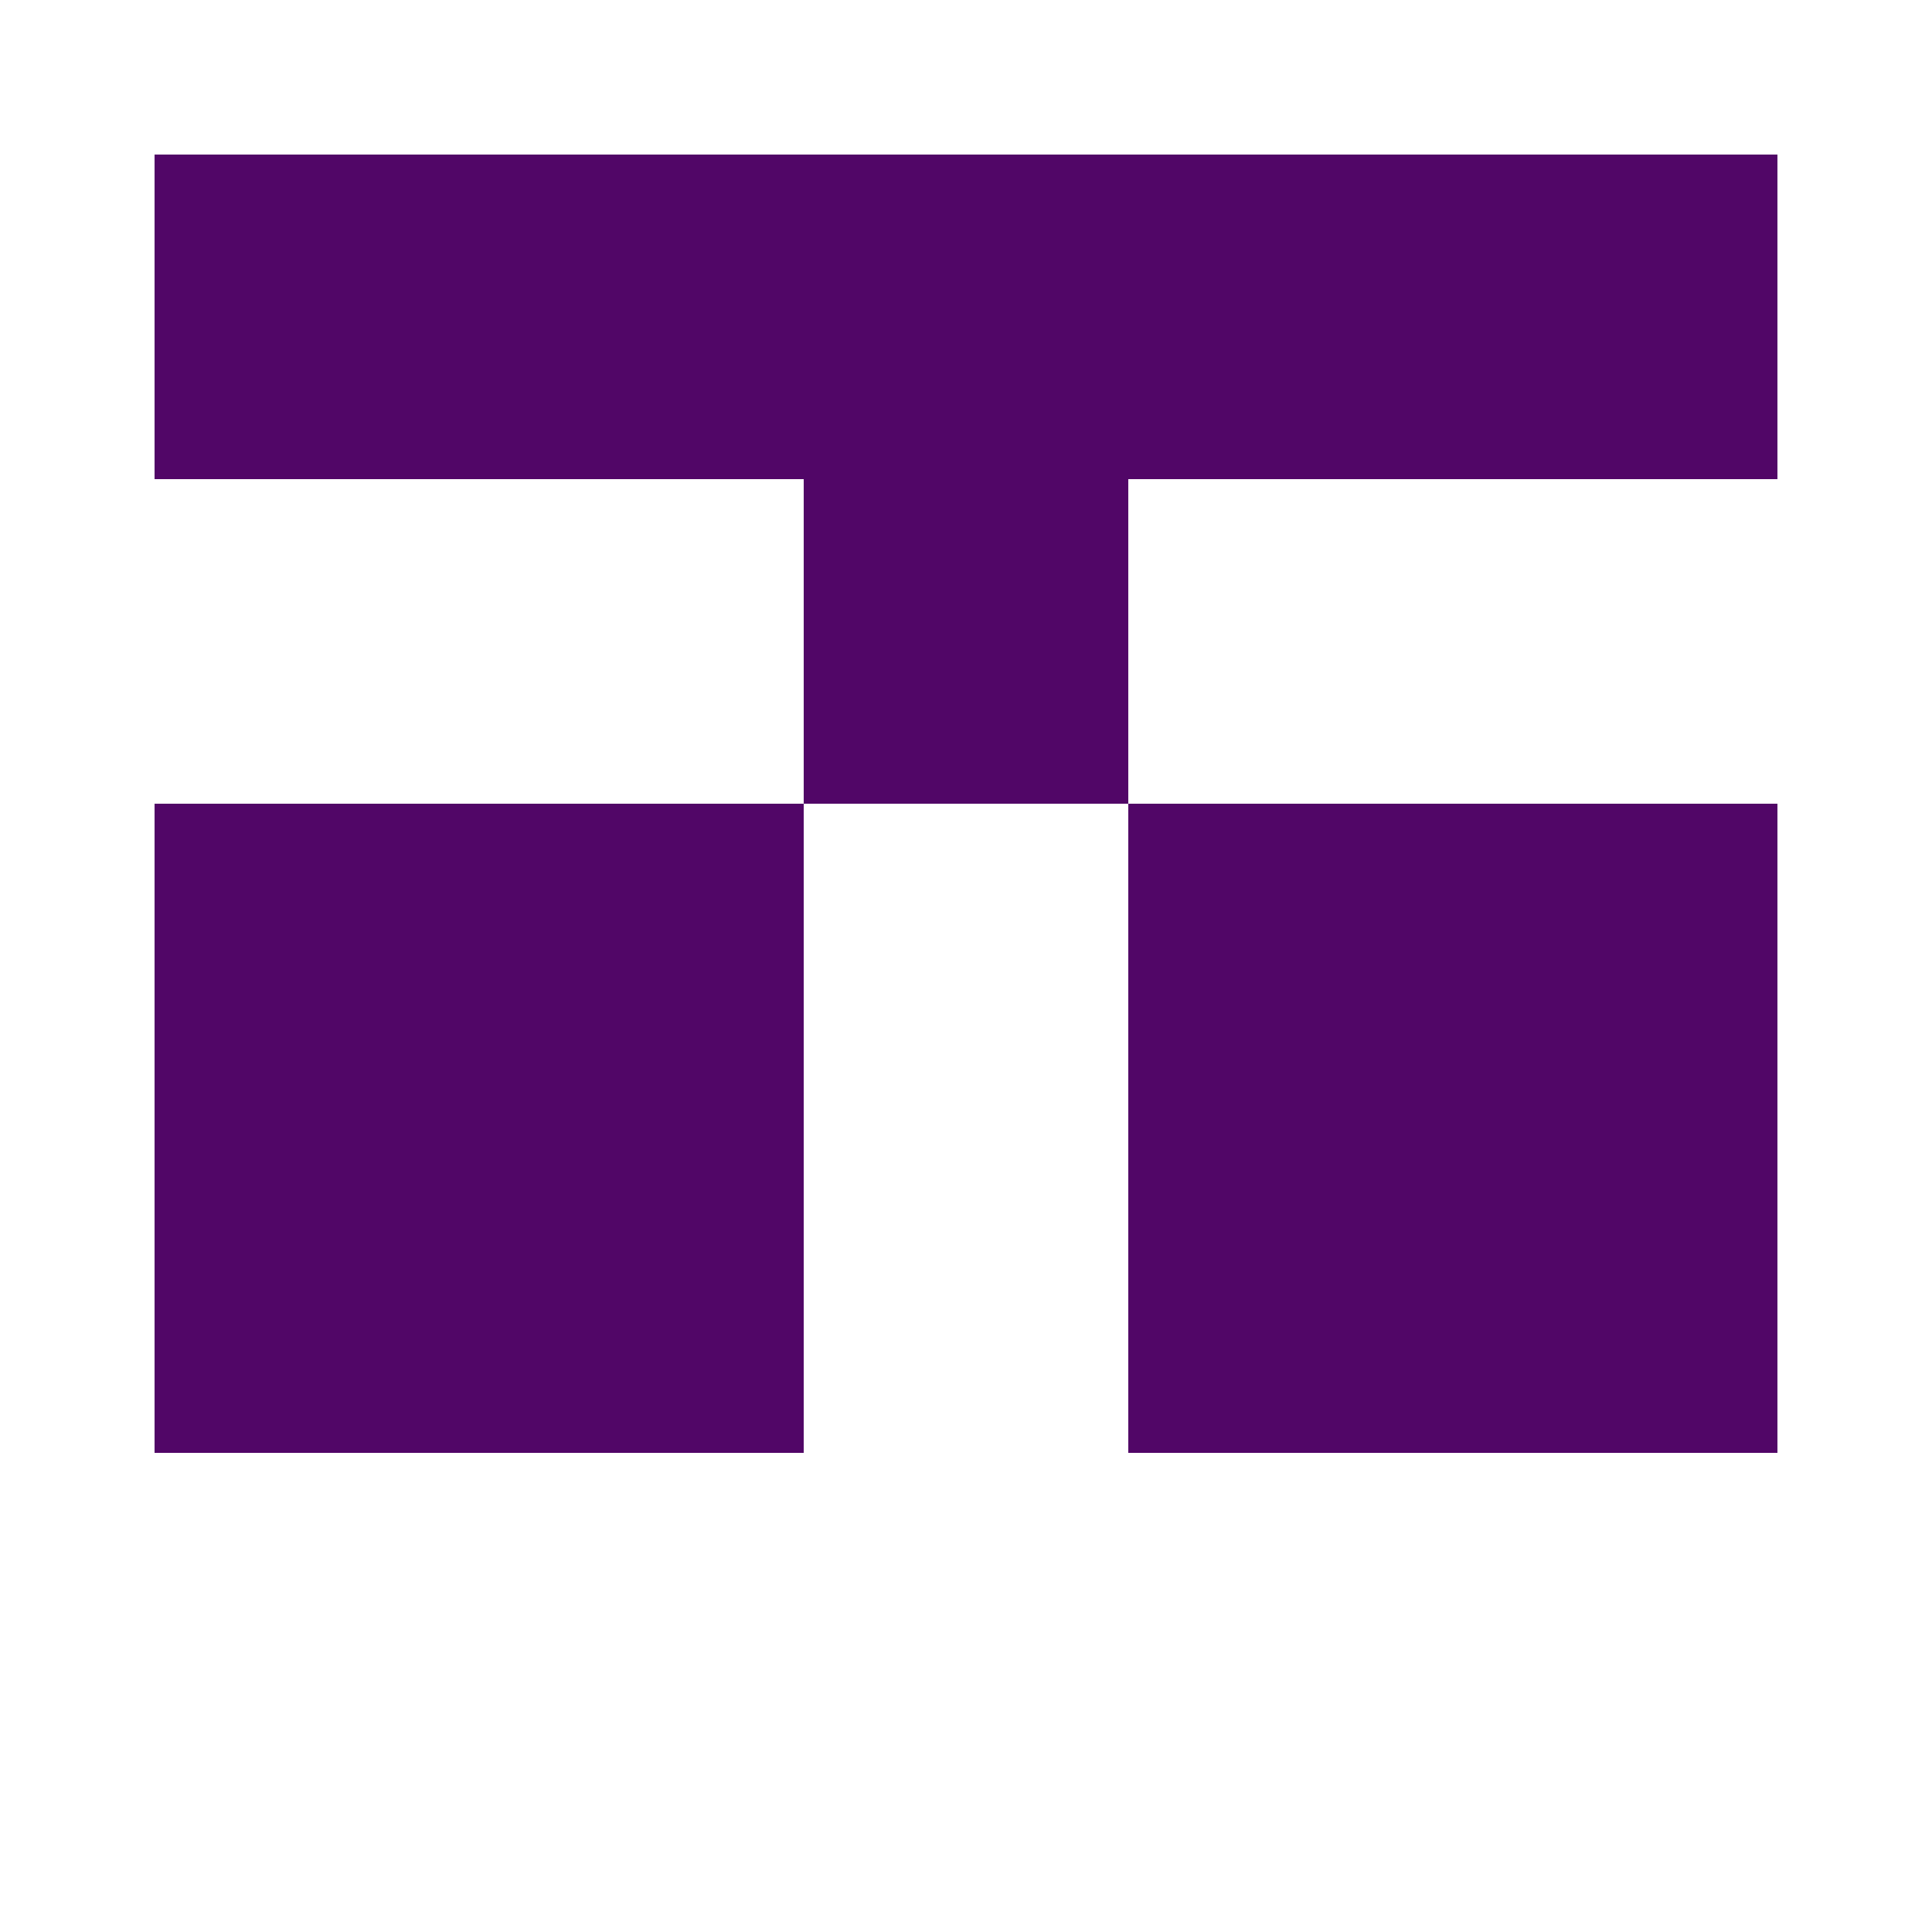 <?xml version="1.0" encoding="UTF-8"?><svg xmlns="http://www.w3.org/2000/svg" width="125" height="125" viewBox="0 0 125 125" role="img" aria-label="Avatar"><rect x="10" y="10" width="21" height="21" fill="#510667"/><rect x="31" y="10" width="21" height="21" fill="#510667"/><rect x="52" y="10" width="21" height="21" fill="#510667"/><rect x="73" y="10" width="21" height="21" fill="#510667"/><rect x="94" y="10" width="21" height="21" fill="#510667"/><rect x="52" y="31" width="21" height="21" fill="#510667"/><rect x="10" y="52" width="21" height="21" fill="#510667"/><rect x="31" y="52" width="21" height="21" fill="#510667"/><rect x="73" y="52" width="21" height="21" fill="#510667"/><rect x="94" y="52" width="21" height="21" fill="#510667"/><rect x="10" y="73" width="21" height="21" fill="#510667"/><rect x="31" y="73" width="21" height="21" fill="#510667"/><rect x="73" y="73" width="21" height="21" fill="#510667"/><rect x="94" y="73" width="21" height="21" fill="#510667"/></svg>